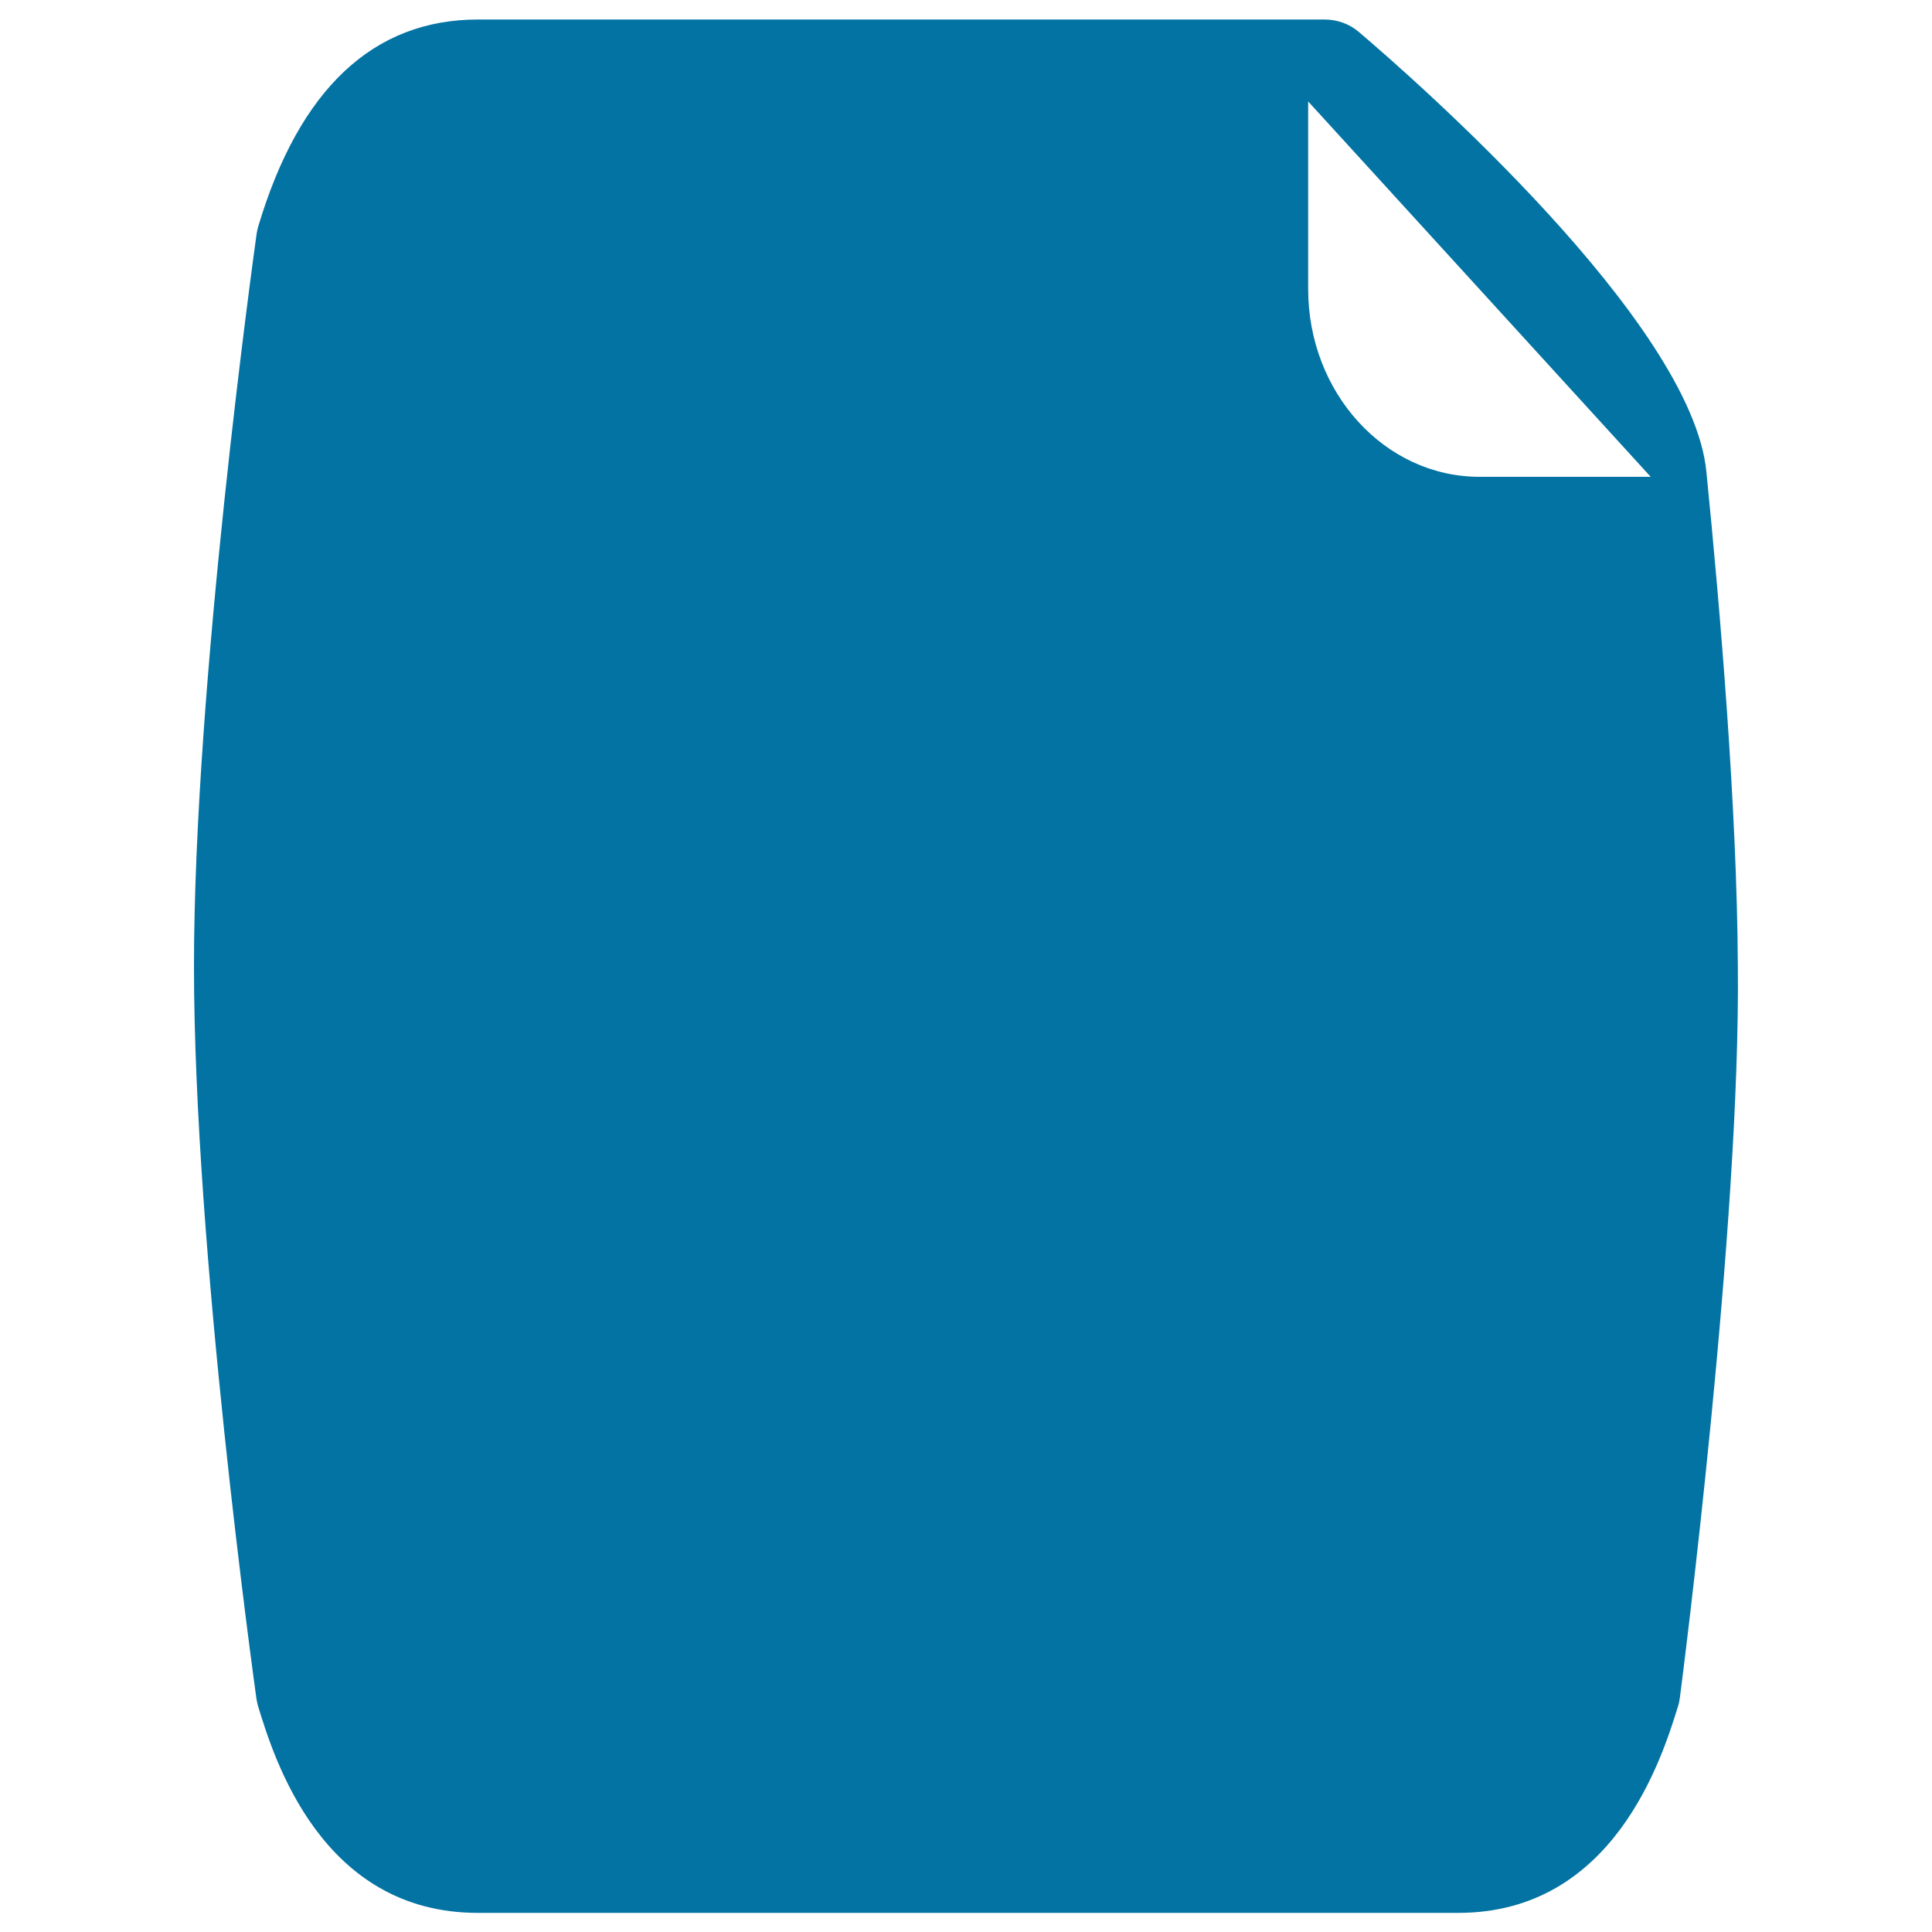 <svg xmlns="http://www.w3.org/2000/svg" viewBox="0 0 1000 1000" style="fill:#0273a2">
<title>Dark Paper SVG icon</title>
<g><path d="M899.5,499.9c-0.4-81.1-9.1-183.9-16.3-255.9c-7.7-77.3-151.1-203-179.8-227.4c-4.9-4.2-11.2-6.5-17.8-6.5H247.4c-54.2,0-92.5,36-113.7,107c-0.4,1.3-0.7,2.7-0.9,4.1c-1.3,9.4-32.4,232.9-32.4,378.9c0,146.1,31,369.5,32.3,378.9c0.2,1.4,0.5,2.8,0.9,4.2c8.1,26.4,32.6,106.9,113.7,106.9h507.5c80.6,0,105.5-80.4,113.7-106.8c0.5-1.5,0.8-3,1-4.6C870.8,868.7,901,634.2,899.5,499.9z M765.8,246.8c-49,0-88.7-43.5-88.7-97.2V52.5l177.3,194.3C854.5,246.8,814.8,246.8,765.8,246.8z"/></g>
</svg>